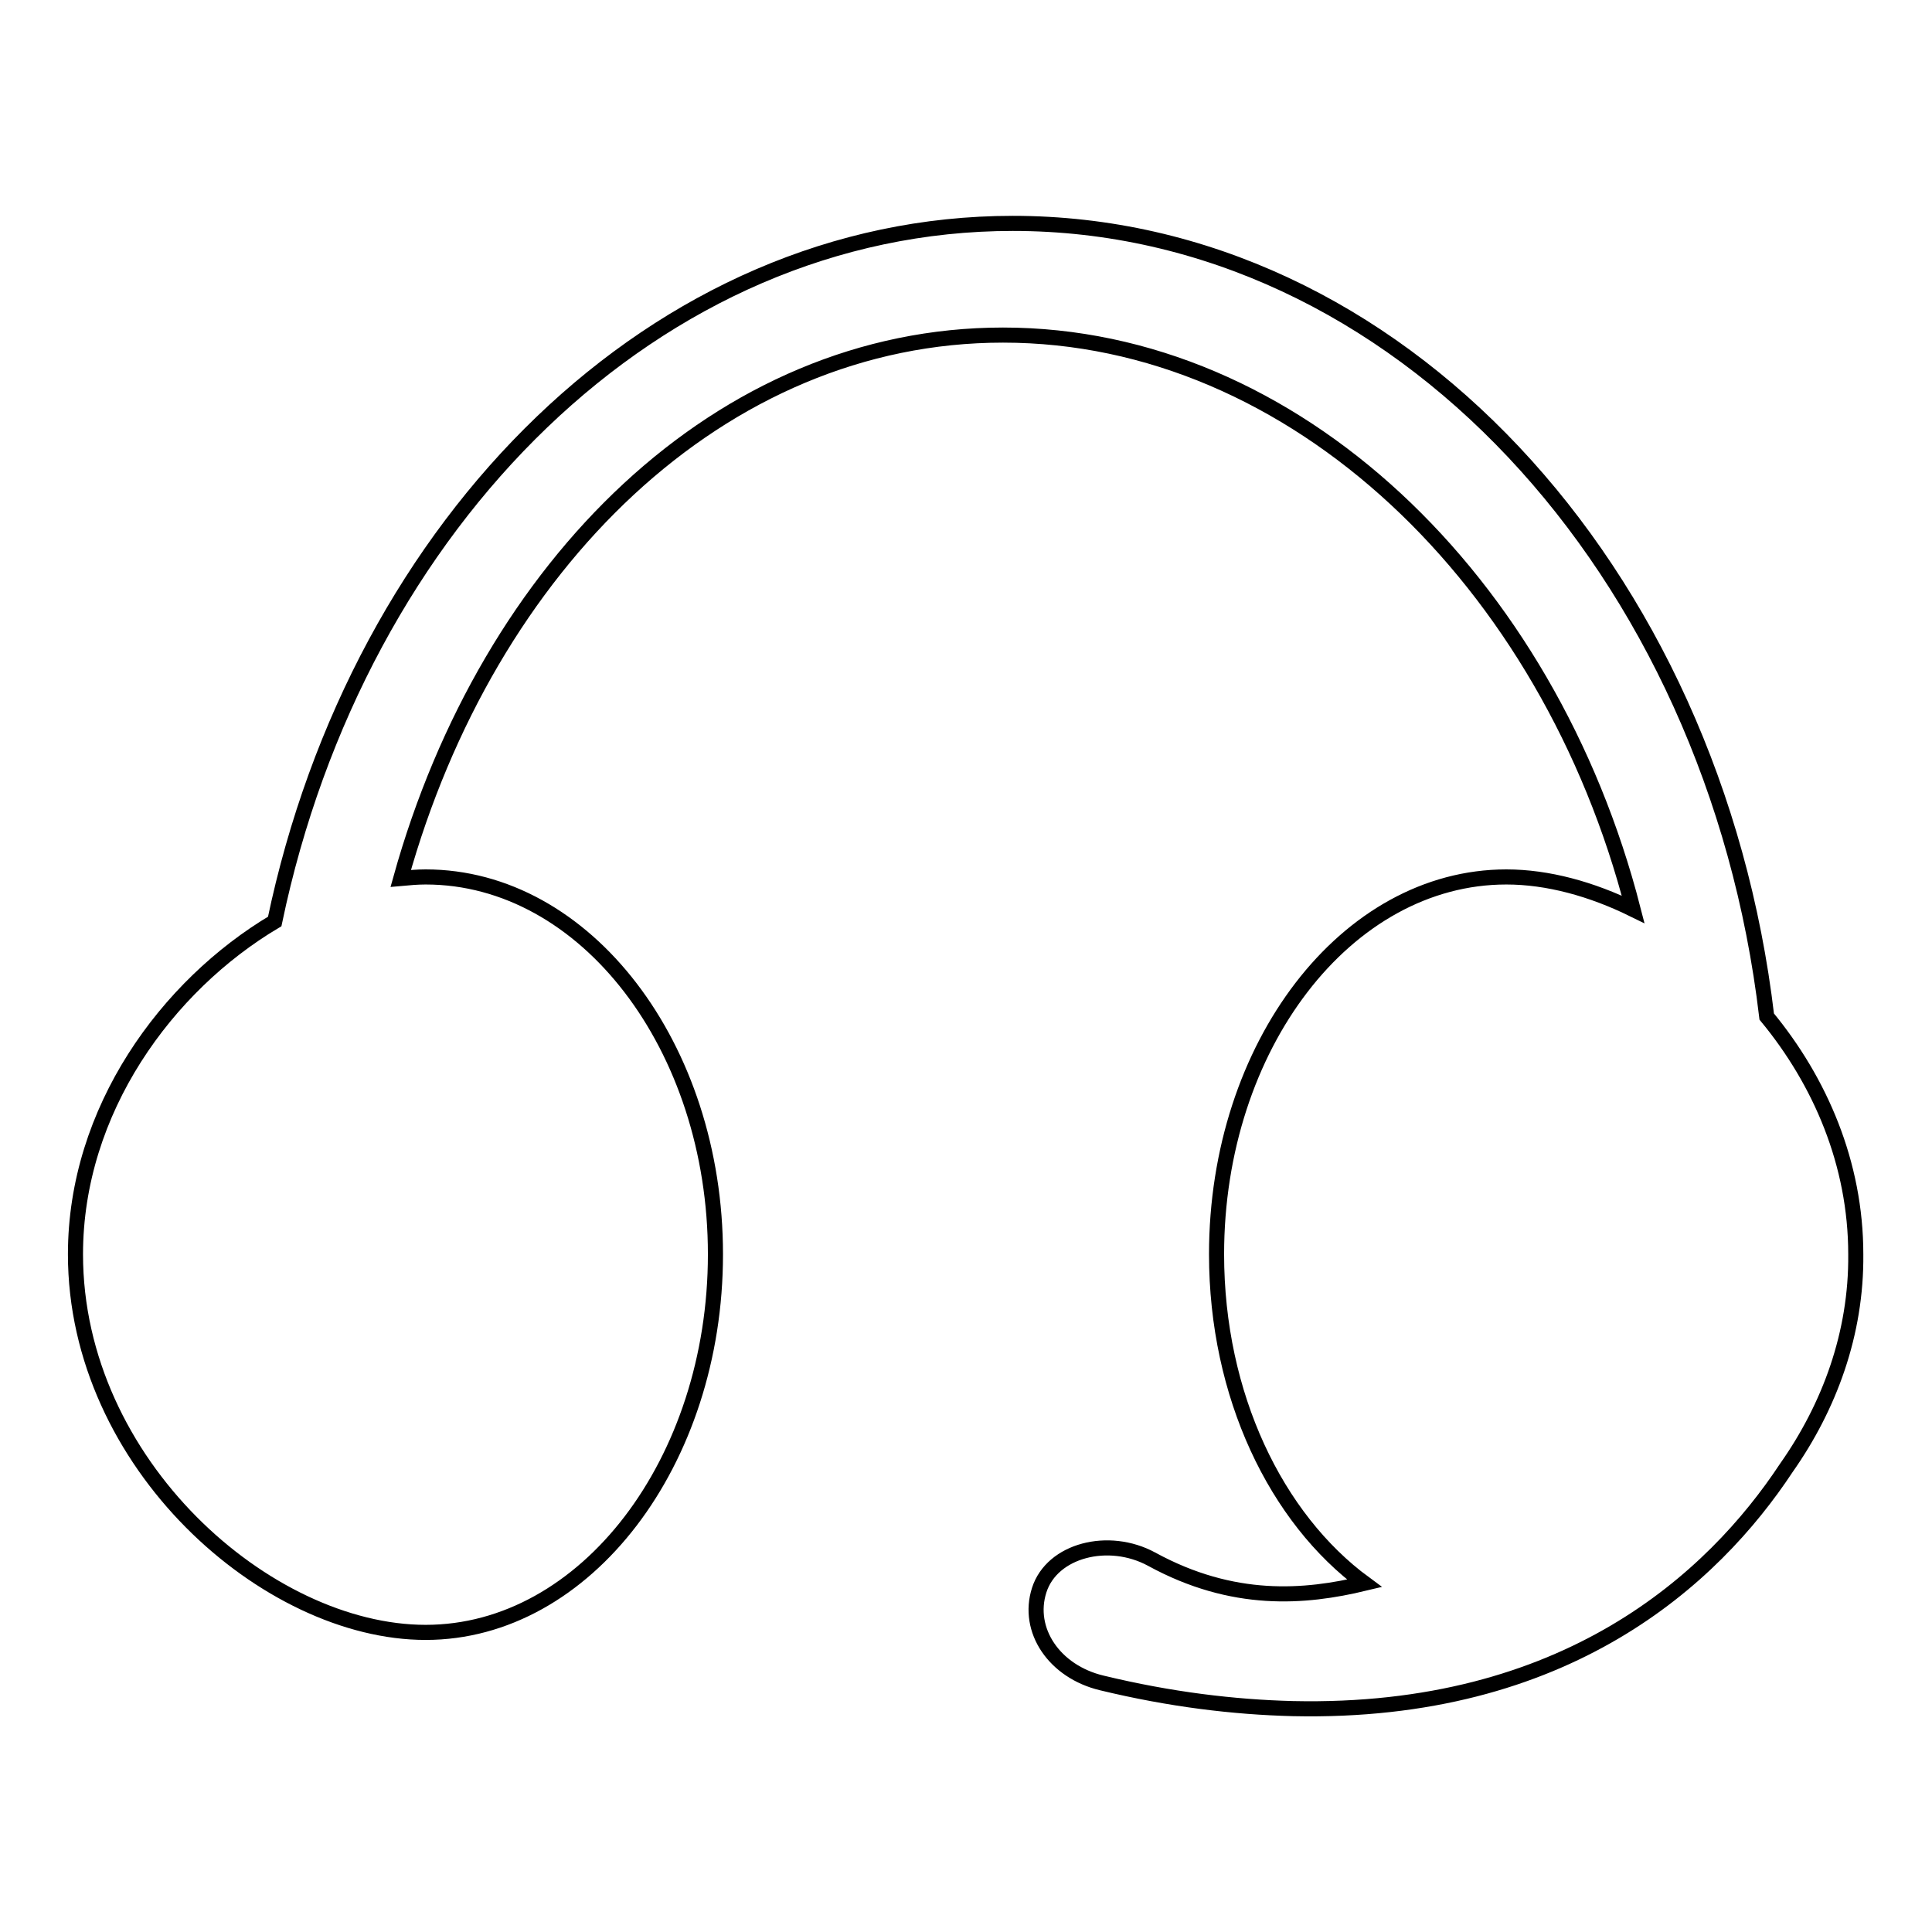 <?xml version="1.0" encoding="utf-8"?>
<!-- Svg Vector Icons : http://www.onlinewebfonts.com/icon -->
<!DOCTYPE svg PUBLIC "-//W3C//DTD SVG 1.1//EN" "http://www.w3.org/Graphics/SVG/1.1/DTD/svg11.dtd">
<svg version="1.1" xmlns="http://www.w3.org/2000/svg" xmlns:xlink="http://www.w3.org/1999/xlink" x="0px" y="0px" viewBox="0 0 256 256" enable-background="new 0 0 256 256" xml:space="preserve">
<g> <path stroke-width="2" fill-opacity="0" stroke="#000000"  d="M236.7,194.5c-9.7,14.7-29.2,32.7-65.4,31.9c-7.8-0.2-16.2-1.2-25.3-3.4c-6.3-1.5-10-7-8.3-12.3 c1.7-5.3,9.2-7.2,14.9-4.1c10.8,5.9,20.3,5.1,28.2,3.2c-11.7-8.6-19.6-24.9-19.6-43.6c0-27.6,17.2-50,38.4-50 c5.5,0,11.3,1.6,16.8,4.3c-11.2-43.6-44.9-76.1-83.5-76.1c-37.4,0-68.2,30.4-79.8,72c1.1-0.1,2.2-0.2,3.3-0.2 c21.2,0,38.4,22.5,38.4,50s-17.2,50.1-38.4,50.1c-21,0-46.4-22.3-46.4-50.1c0-19.1,12.1-35.6,26.4-44.1 c11.1-53.1,50.7-92.5,97.8-92.5c50.8,0,92.9,45.8,99.9,105.1c7.1,8.6,11.8,19.5,11.8,31.5C246,176.7,242.4,186.4,236.7,194.5 L236.7,194.5z"/></g>
</svg>